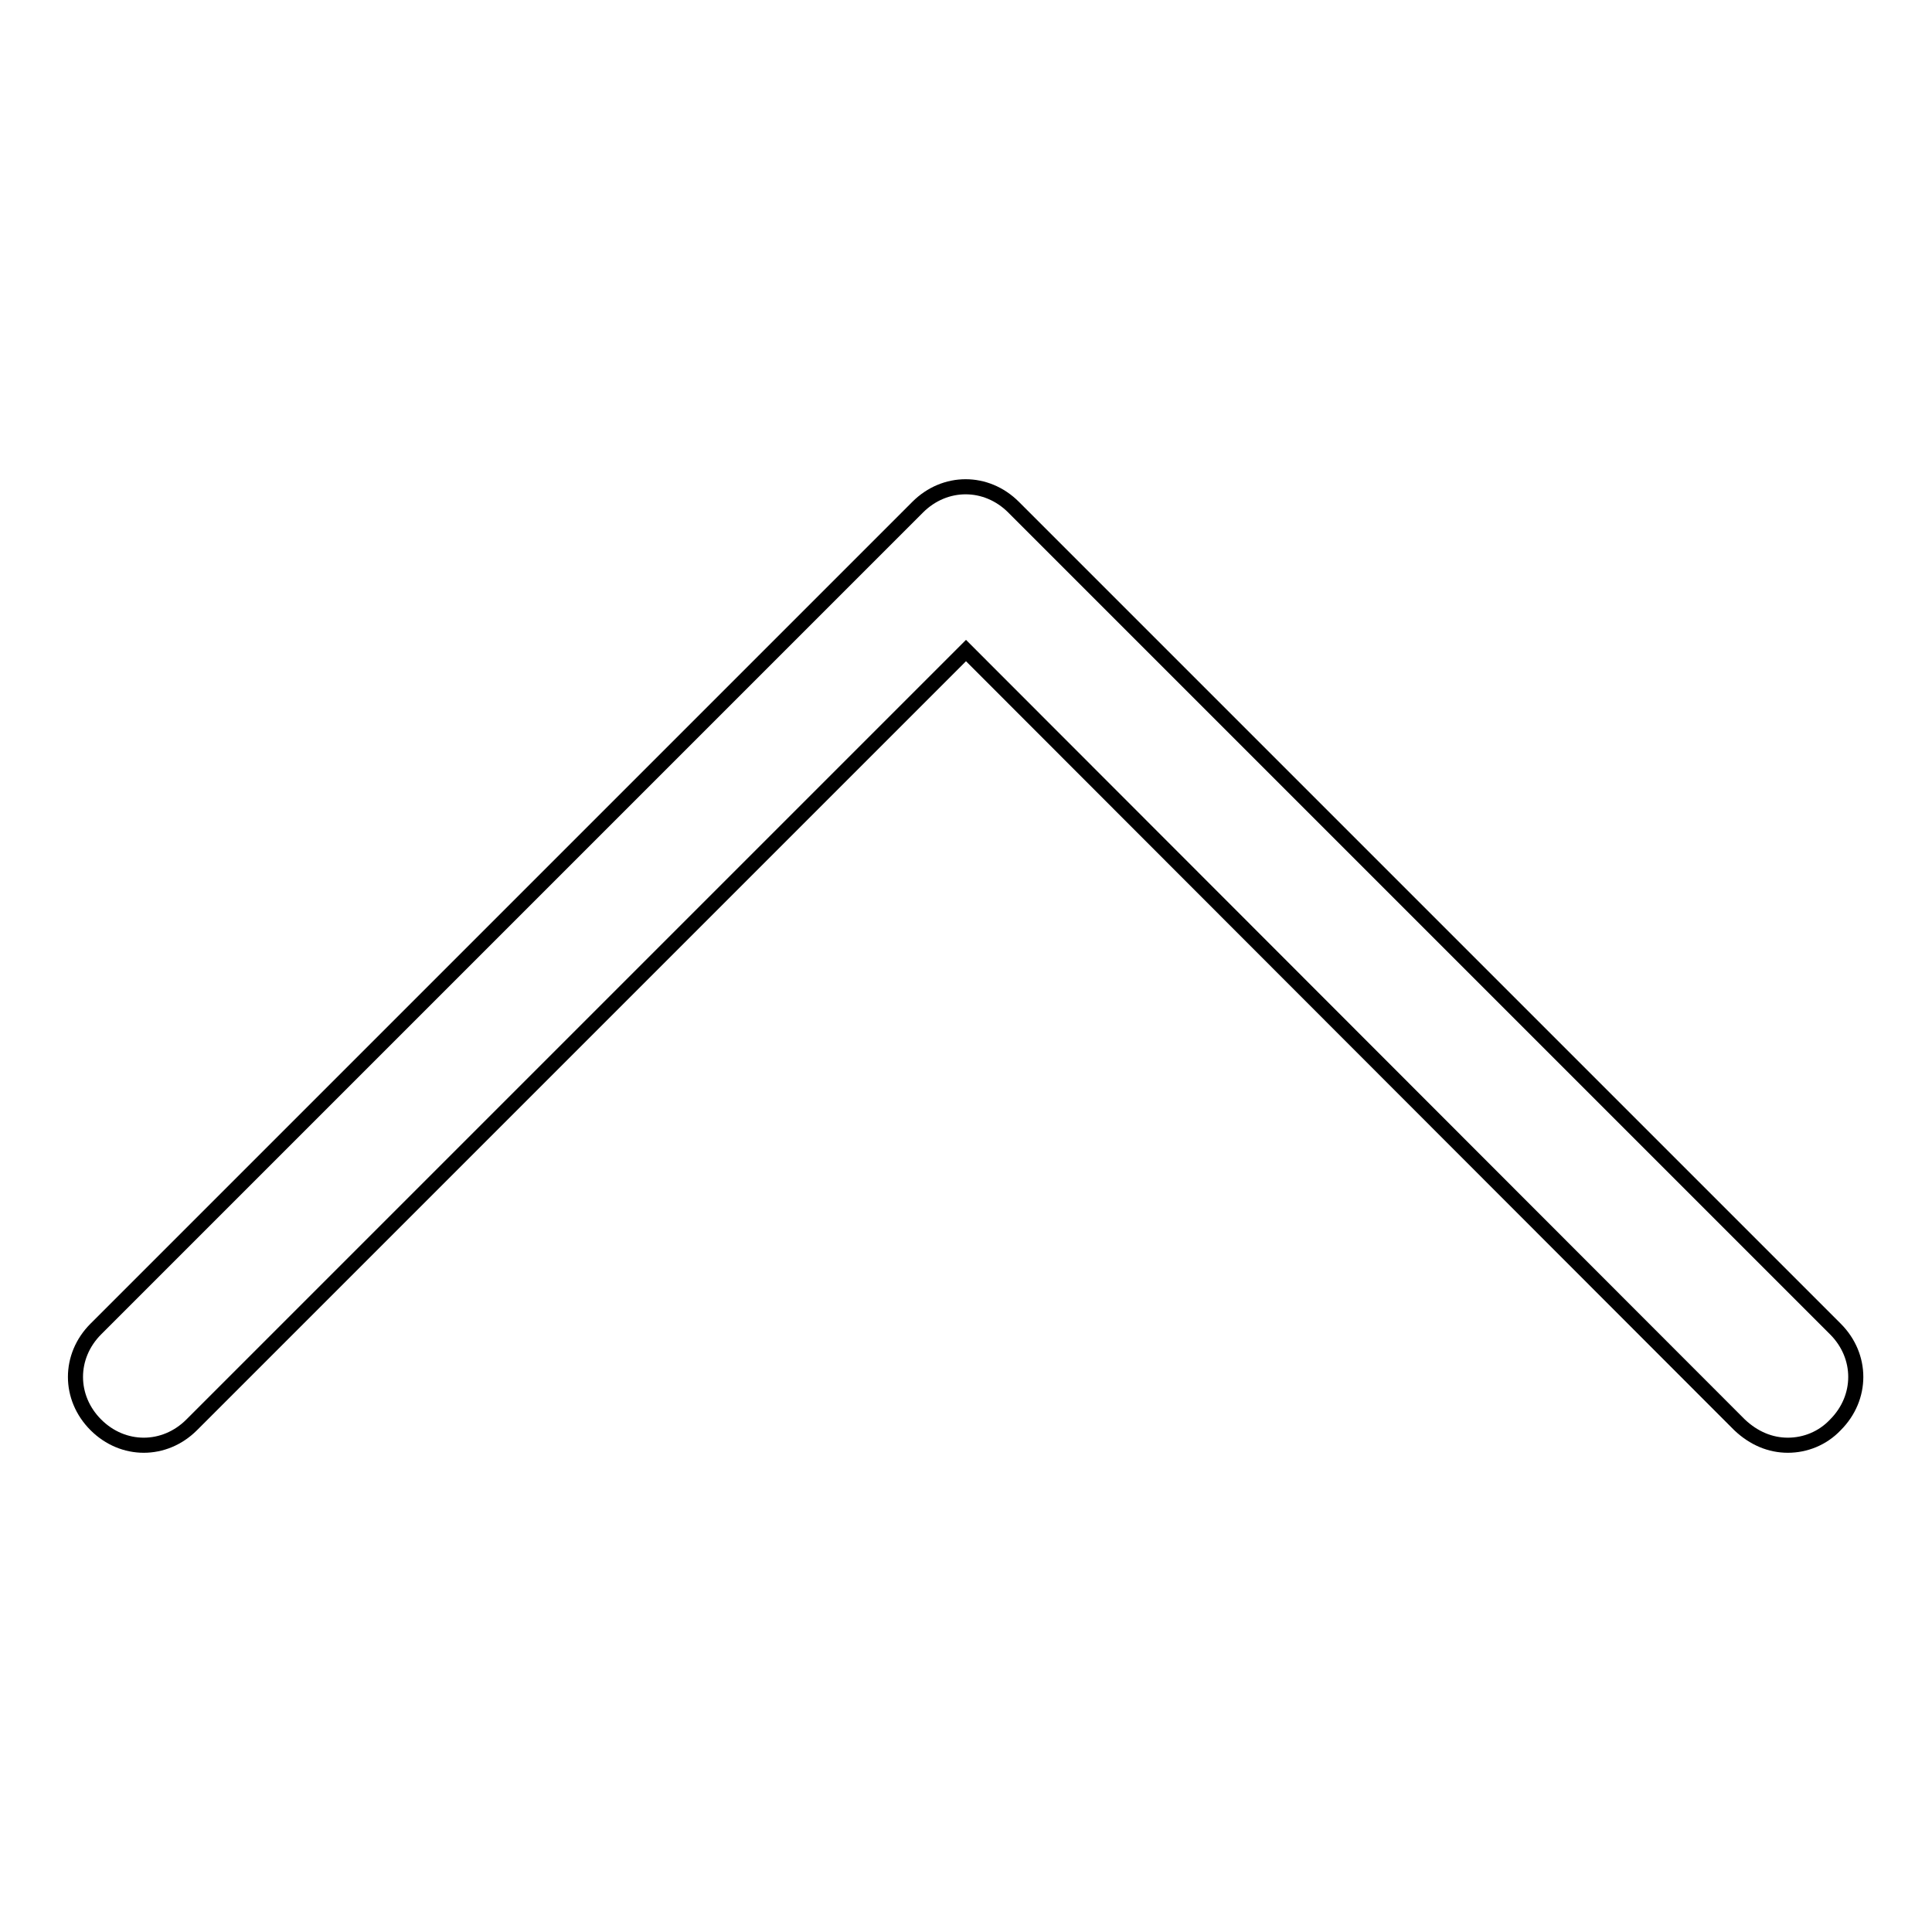 <?xml version="1.0" encoding="utf-8"?>
<!-- Svg Vector Icons : http://www.onlinewebfonts.com/icon -->
<!DOCTYPE svg PUBLIC "-//W3C//DTD SVG 1.1//EN" "http://www.w3.org/Graphics/SVG/1.1/DTD/svg11.dtd">
<svg version="1.1" xmlns="http://www.w3.org/2000/svg" xmlns:xlink="http://www.w3.org/1999/xlink" x="0px" y="0px" viewBox="0 0 256 256" enable-background="new 0 0 256 256" xml:space="preserve">
<g> <path stroke-width="2" fill-opacity="0" stroke="#000000"  d="M236.9,191.5c-2.3,0-4.5-0.9-6.4-2.7L128,86.2L25.4,188.8c-3.6,3.6-9.1,3.6-12.7,0c-3.6-3.6-3.6-9.1,0-12.7 L121.6,67.2c3.6-3.6,9.1-3.6,12.7,0l108.9,108.9c3.6,3.6,3.6,9.1,0,12.7C241.5,190.6,239.2,191.5,236.9,191.5L236.9,191.5z"/></g>
</svg>